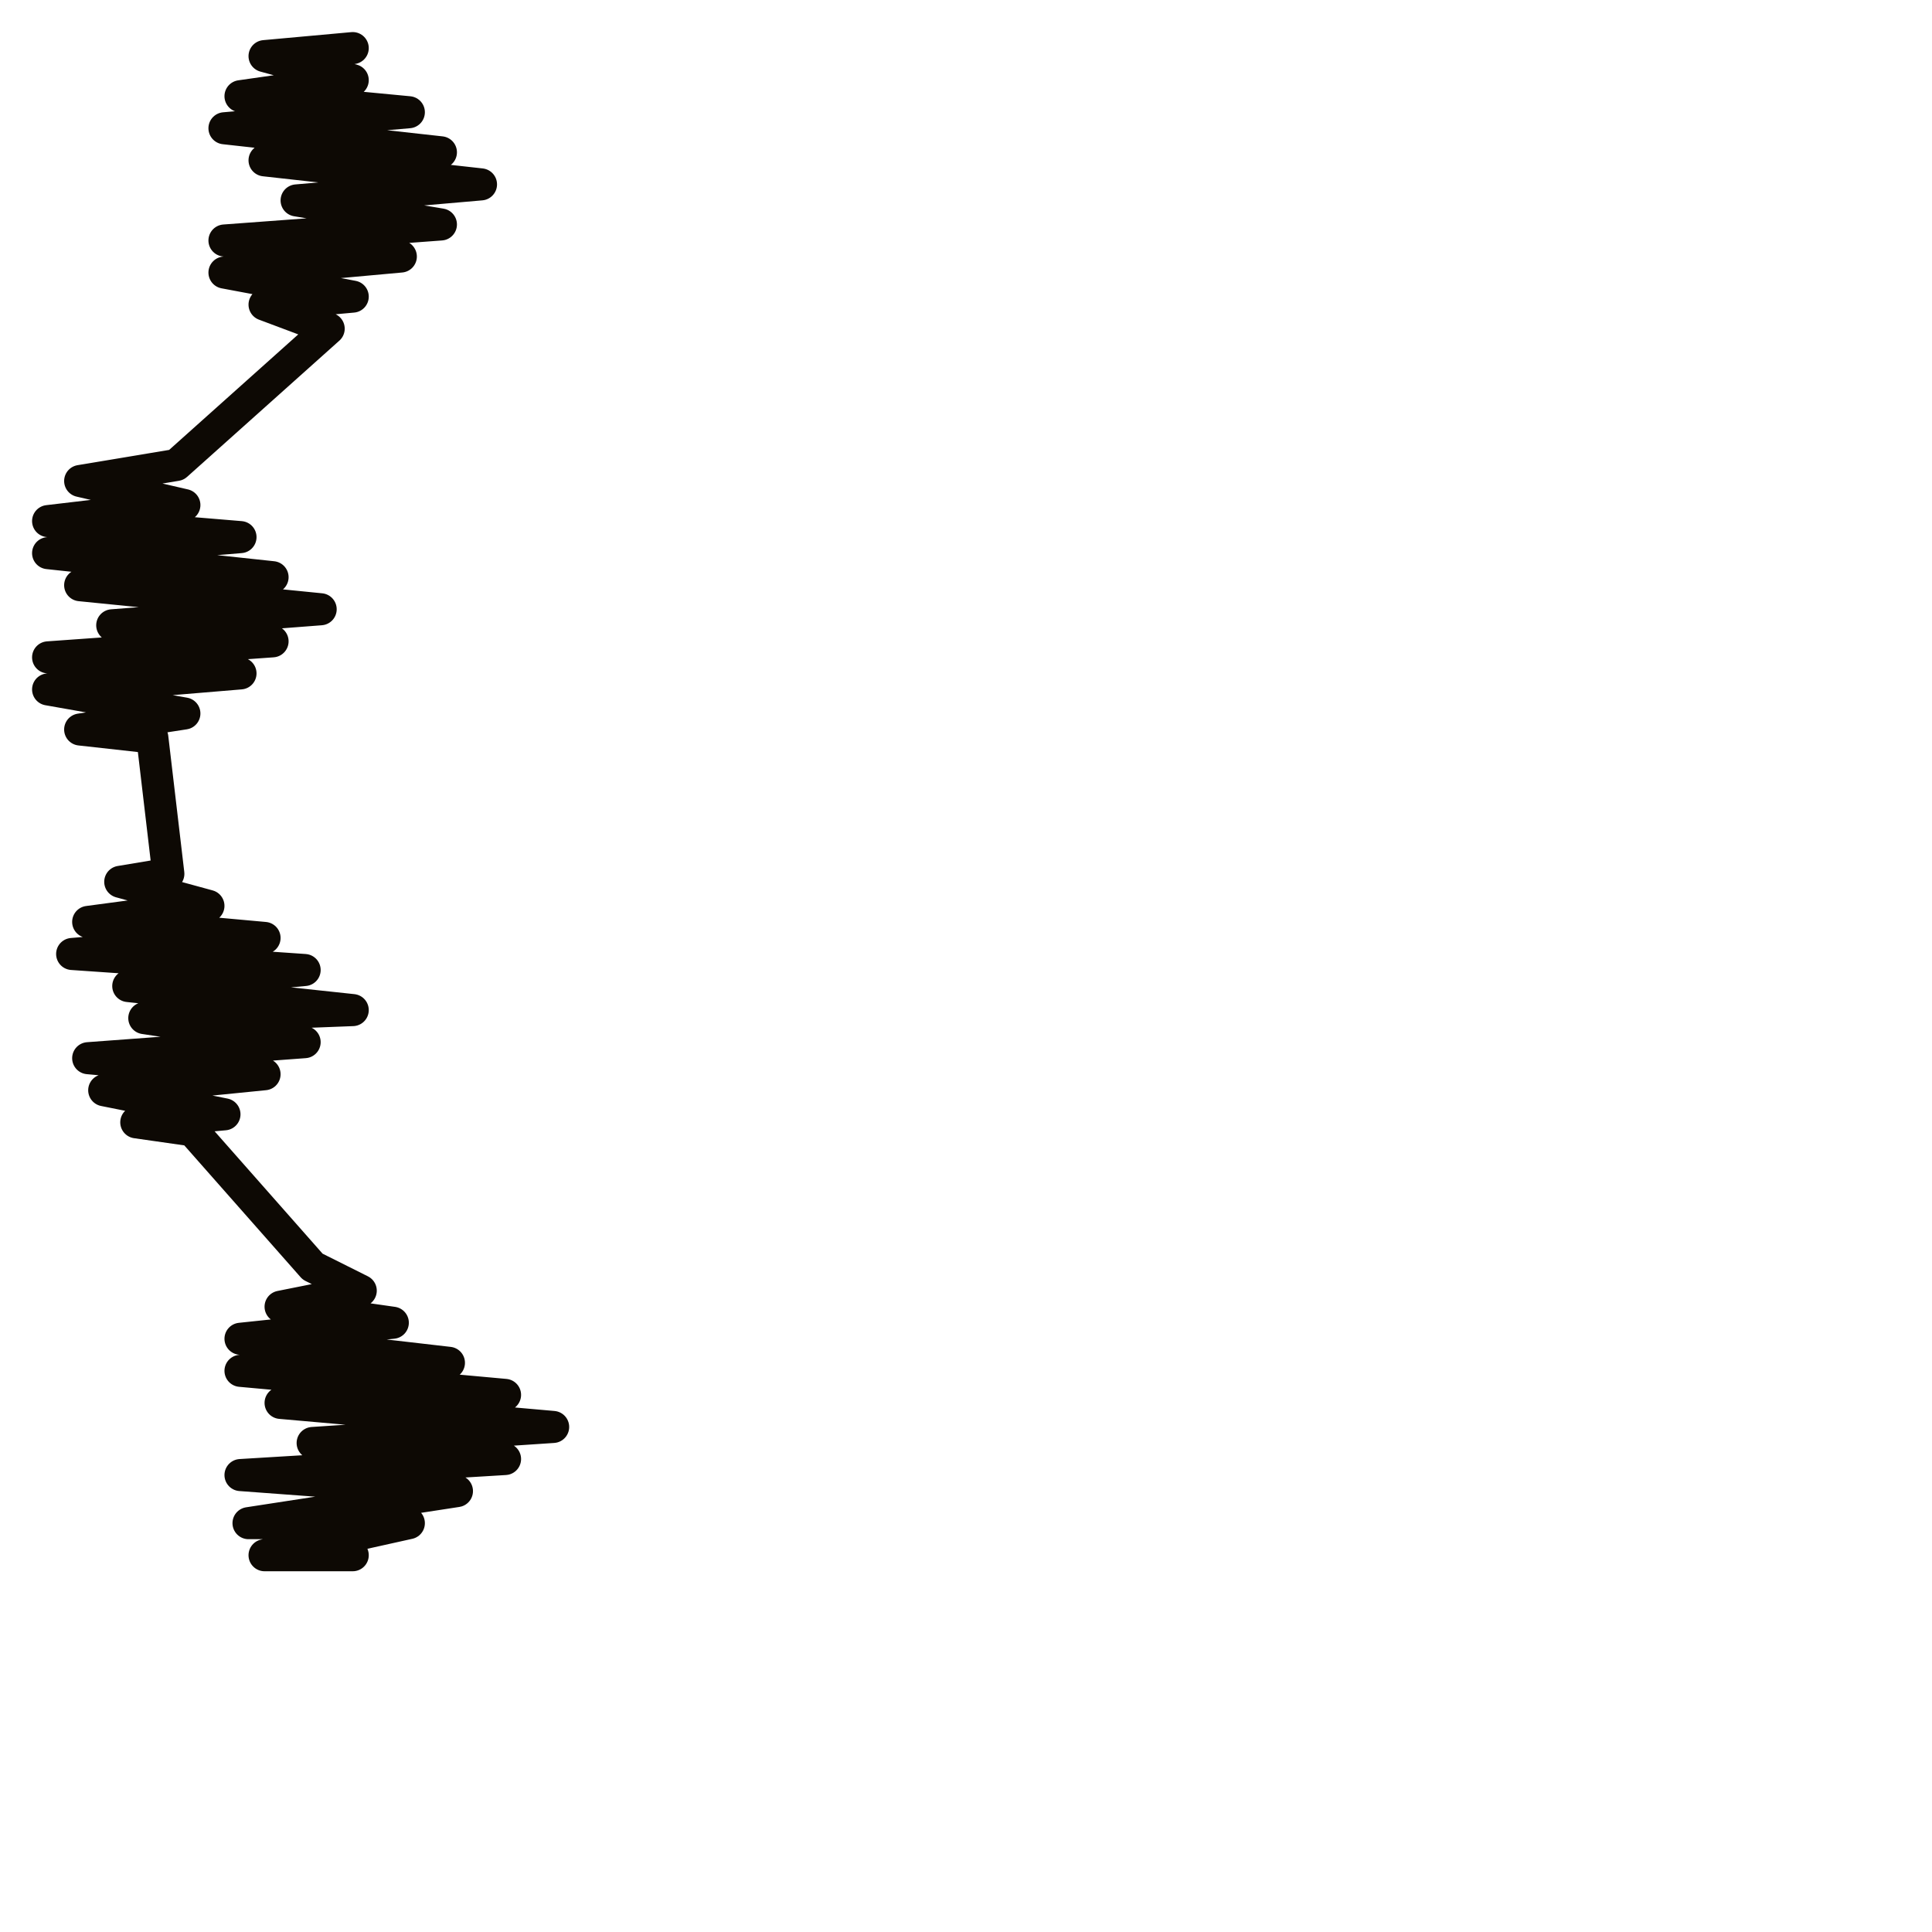 <?xml version="1.0" encoding="utf-8"?>
<!-- Generator: Adobe Illustrator 24.1.2, SVG Export Plug-In . SVG Version: 6.00 Build 0)  -->
<svg version="1.1" id="Ebene_1" xmlns="http://www.w3.org/2000/svg" xmlns:xlink="http://www.w3.org/1999/xlink" x="0px" y="0px"
	 viewBox="0 0 24.1 24.1" style="enable-background:new 0 0 24.1 24.1;" xml:space="preserve">
<style type="text/css">
	.st0{fill:none;stroke:#0D0904;stroke-width:0.4;stroke-linecap:round;stroke-linejoin:round;stroke-miterlimit:10;}
</style>
<g>
	<polyline class="st0" points="4.4,0.6 3.3,0.7 4.4,1 3,1.2 5.1,1.4 2.8,1.6 5.5,1.9 3.3,2 6,2.3 3.7,2.5 5.5,2.8 2.8,3 5,3.2 
		2.8,3.4 4.4,3.7 3.3,3.8 4.1,4.1 2.2,5.8 1,6 2.3,6.3 0.6,6.5 3,6.7 0.6,6.9 3.4,7.2 1,7.3 4,7.6 1.4,7.8 3.4,8 0.6,8.2 3,8.4 
		0.6,8.6 2.3,8.9 1,9.1 1.9,9.2 2.1,10.9 1.5,11 2.6,11.3 1.1,11.5 3.3,11.7 0.9,11.9 3.8,12.1 1.6,12.3 4.4,12.6 1.8,12.7 3.8,13 
		1.1,13.2 3.3,13.4 1.3,13.6 2.8,13.9 1.7,14 2.4,14.1 3.9,15.8 4.5,16.1 3.5,16.3 4.9,16.5 3,16.7 5.6,17 3,17.1 6.3,17.4 
		3.5,17.5 6.9,17.8 3.9,18 6.3,18.2 3,18.4 5.7,18.6 3.1,19 5.1,19 3.3,19.4 4.4,19.4 	"/>
</g>
</svg>
